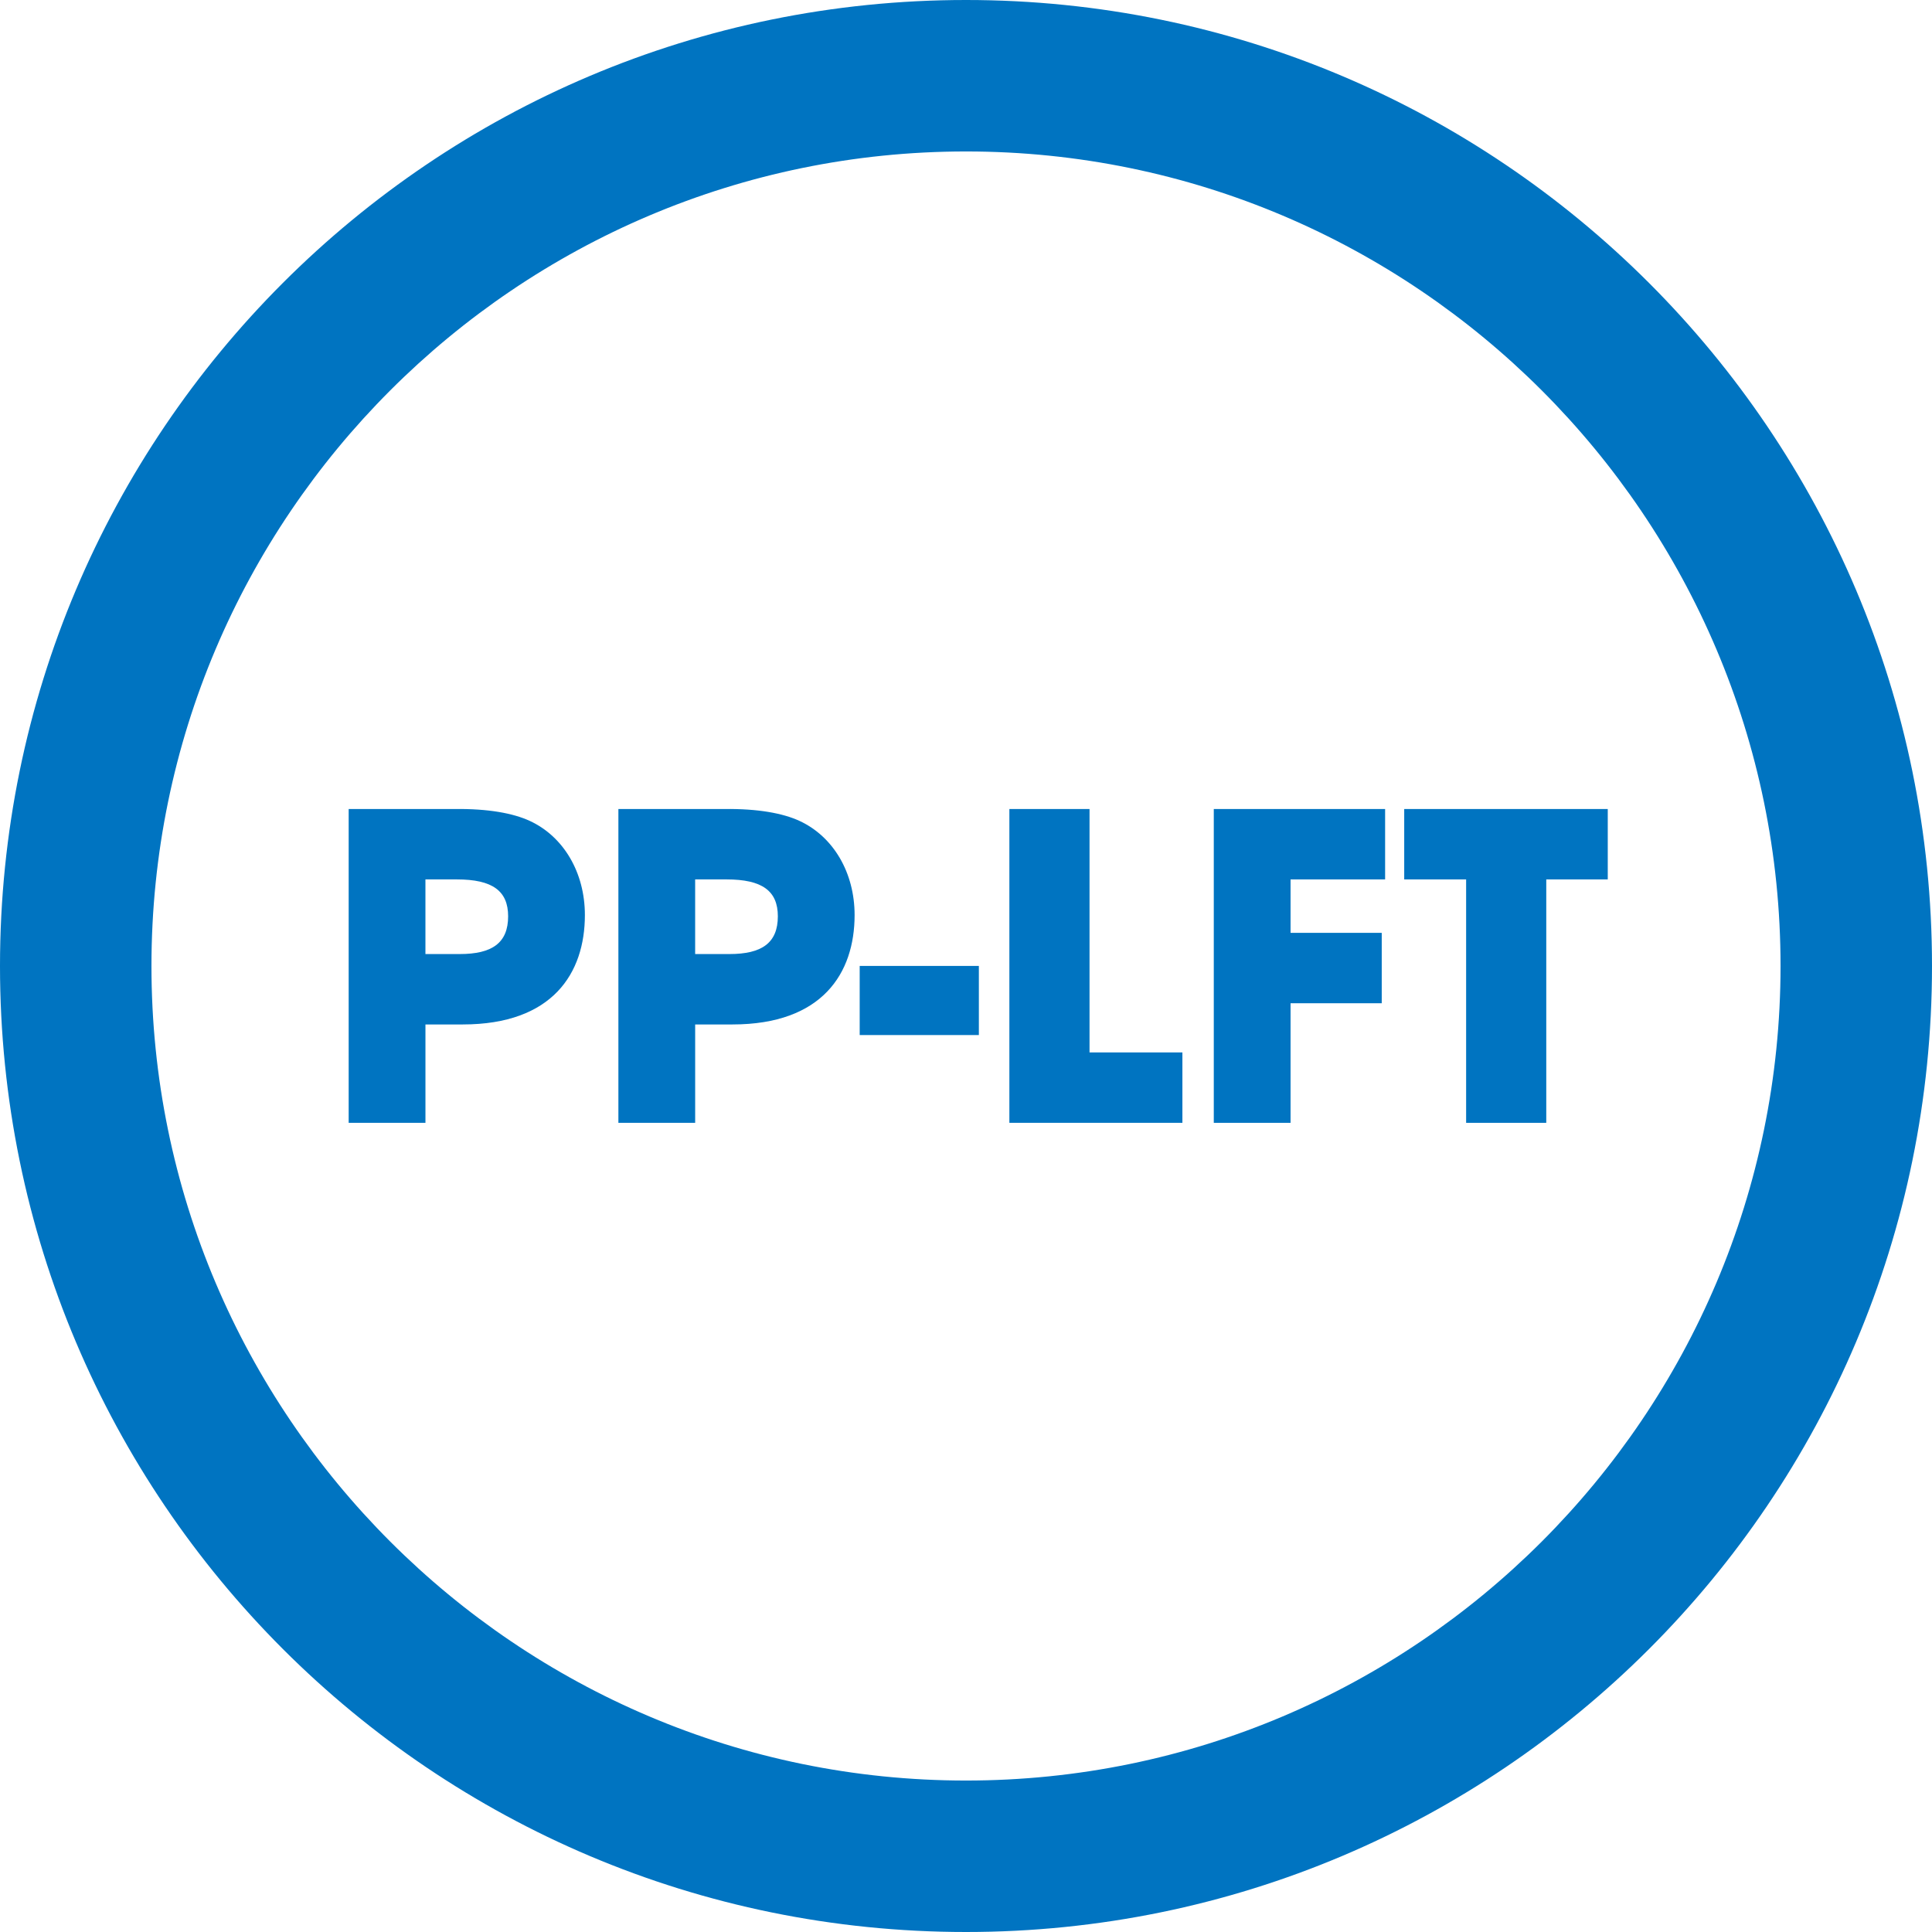 <?xml version="1.0" encoding="UTF-8"?>
<svg xmlns="http://www.w3.org/2000/svg" viewBox="0 0 127.56 127.56">
  <defs>
    <style>
      .cls-1 {
        fill: none;
      }

      .cls-2 {
        fill: #0074c1;
      }
    </style>
  </defs>
  <g id="Ebene_1" data-name="Ebene 1">
    <g id="ring">
      <path class="cls-2" d="M63.78,10c29.65,0,53.78,24.13,53.78,53.78s-24.13,53.78-53.78,53.78S10,93.43,10,63.78,34.13,10,63.78,10M63.78,0C28.55,0,0,28.55,0,63.78s28.56,63.78,63.78,63.78,63.78-28.56,63.78-63.78S99,0,63.78,0h0Z"/>
    </g>
  </g>
  <g id="Ebene_2" data-name="Ebene 2">
    <g>
      <rect class="cls-1" x="10" y="10" width="107.55" height="107.55"/>
      <path class="cls-2" d="M23.021,74.135v-20.72h7c2.212-.028,3.864.28,4.956.784,2.24,1.036,3.64,3.416,3.64,6.216,0,3.836-2.128,7.224-8.063,7.224h-2.464v6.496h-5.068ZM30.357,62.991c2.128,0,3.192-.728,3.192-2.492,0-1.68-1.036-2.436-3.388-2.436h-2.072v4.928h2.268Z"/>
      <path class="cls-2" d="M40.829,74.135v-20.72h7c2.212-.028,3.864.28,4.956.784,2.24,1.036,3.64,3.416,3.64,6.216,0,3.836-2.128,7.224-8.063,7.224h-2.464v6.496h-5.068ZM48.165,62.991c2.128,0,3.192-.728,3.192-2.492,0-1.68-1.036-2.436-3.388-2.436h-2.072v4.928h2.268Z"/>
      <path class="cls-2" d="M56.761,68.339v-4.564h7.868v4.564h-7.868Z"/>
      <path class="cls-2" d="M66.644,74.135v-20.72h5.292v16.071h6.132v4.648h-11.424Z"/>
      <path class="cls-2" d="M80.14,74.135v-20.72h11.312v4.648h-6.243v3.528h6.02v4.648h-6.02v7.896h-5.068Z"/>
      <path class="cls-2" d="M96.801,74.135v-16.072h-4.088v-4.648h13.439v4.648h-4.06v16.072h-5.292Z"/>
    </g>
  </g>
</svg>